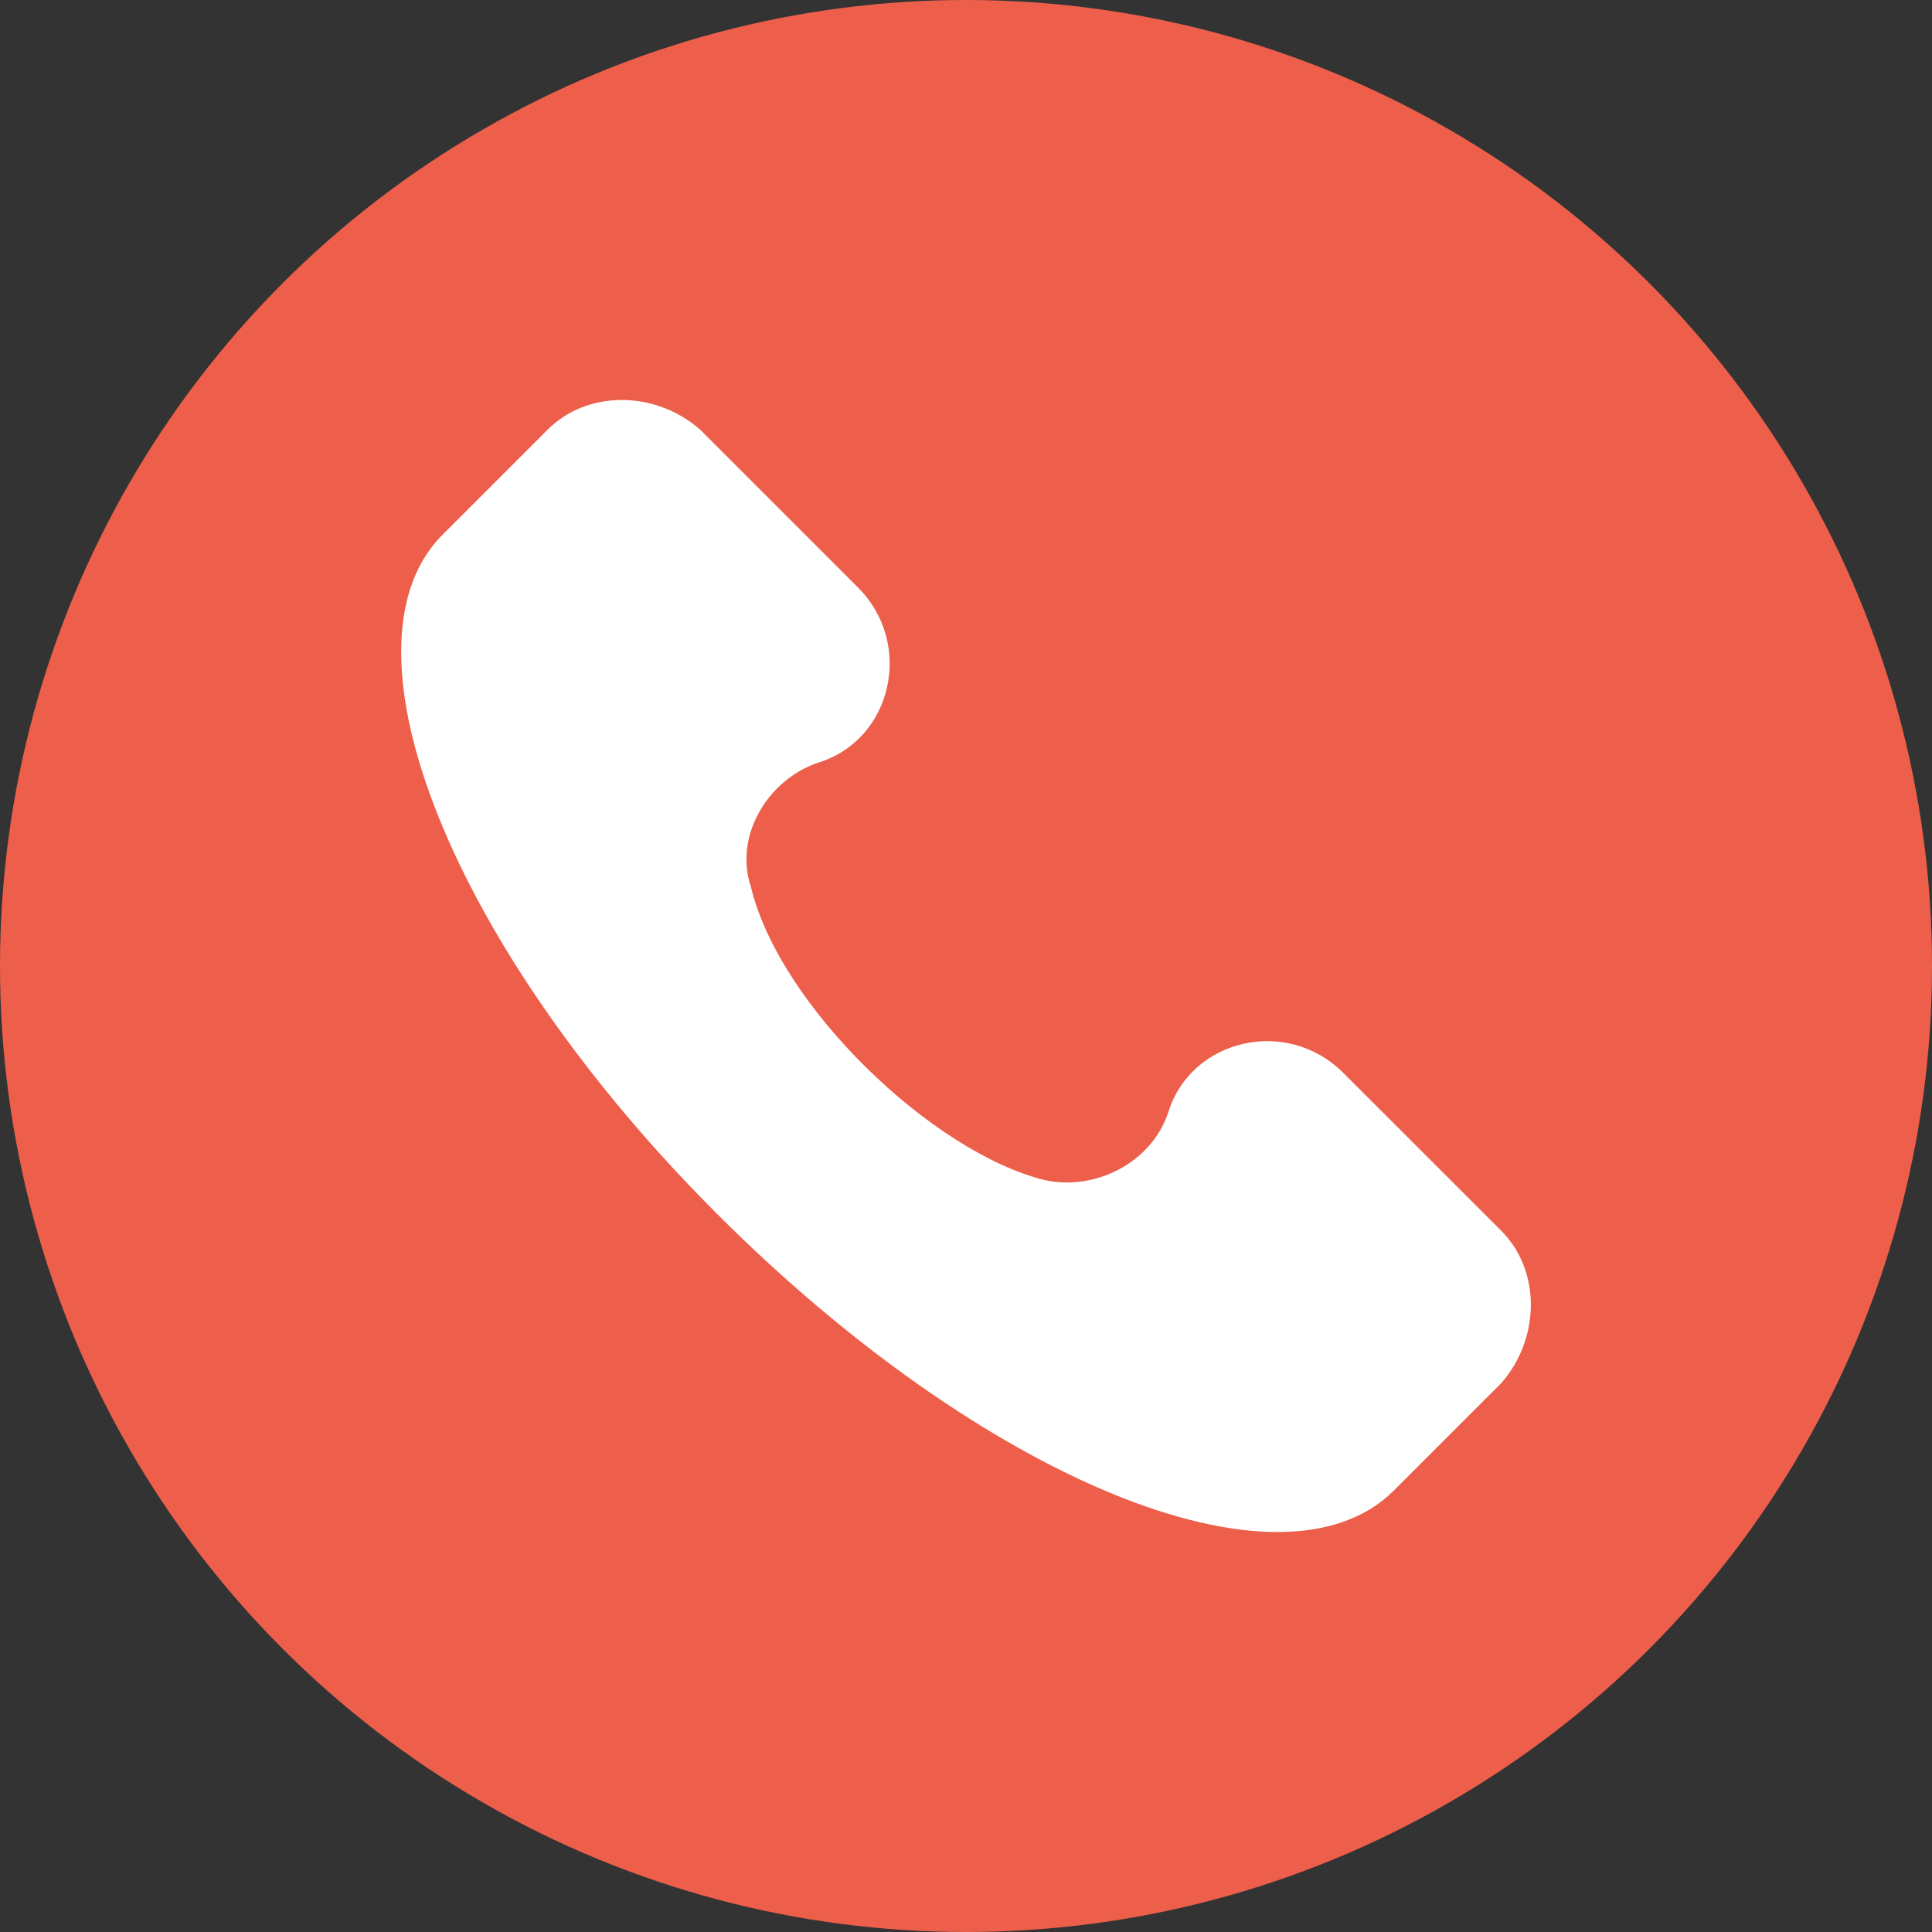 <svg width="25" height="25" viewBox="0 0 25 25" fill="none" xmlns="http://www.w3.org/2000/svg">
<rect x="0" y="0" width="25" height="25" fill="#333333" stroke="none"/>
<circle cx="12.5" cy="12.5" r="12.5" fill="#ED5F4B"/>
<g clip-path="url(#clip0_145_8)">
<path d="M19.426 15.926L17.381 13.882C16.651 13.152 15.41 13.444 15.118 14.393C14.899 15.05 14.169 15.415 13.512 15.269C12.052 14.904 10.081 13.006 9.716 11.473C9.497 10.816 9.935 10.086 10.592 9.867C11.541 9.575 11.833 8.333 11.103 7.603L9.059 5.559C8.475 5.048 7.598 5.048 7.087 5.559L5.7 6.946C4.313 8.406 5.846 12.276 9.278 15.707C12.709 19.139 16.578 20.745 18.039 19.285L19.426 17.898C19.937 17.313 19.937 16.437 19.426 15.926Z" fill="white"/>
</g>
<defs>
<clipPath id="clip0_145_8">
<rect width="14.648" height="14.648" fill="white" transform="translate(5.176 5.176)"/>
</clipPath>
</defs>
</svg>
